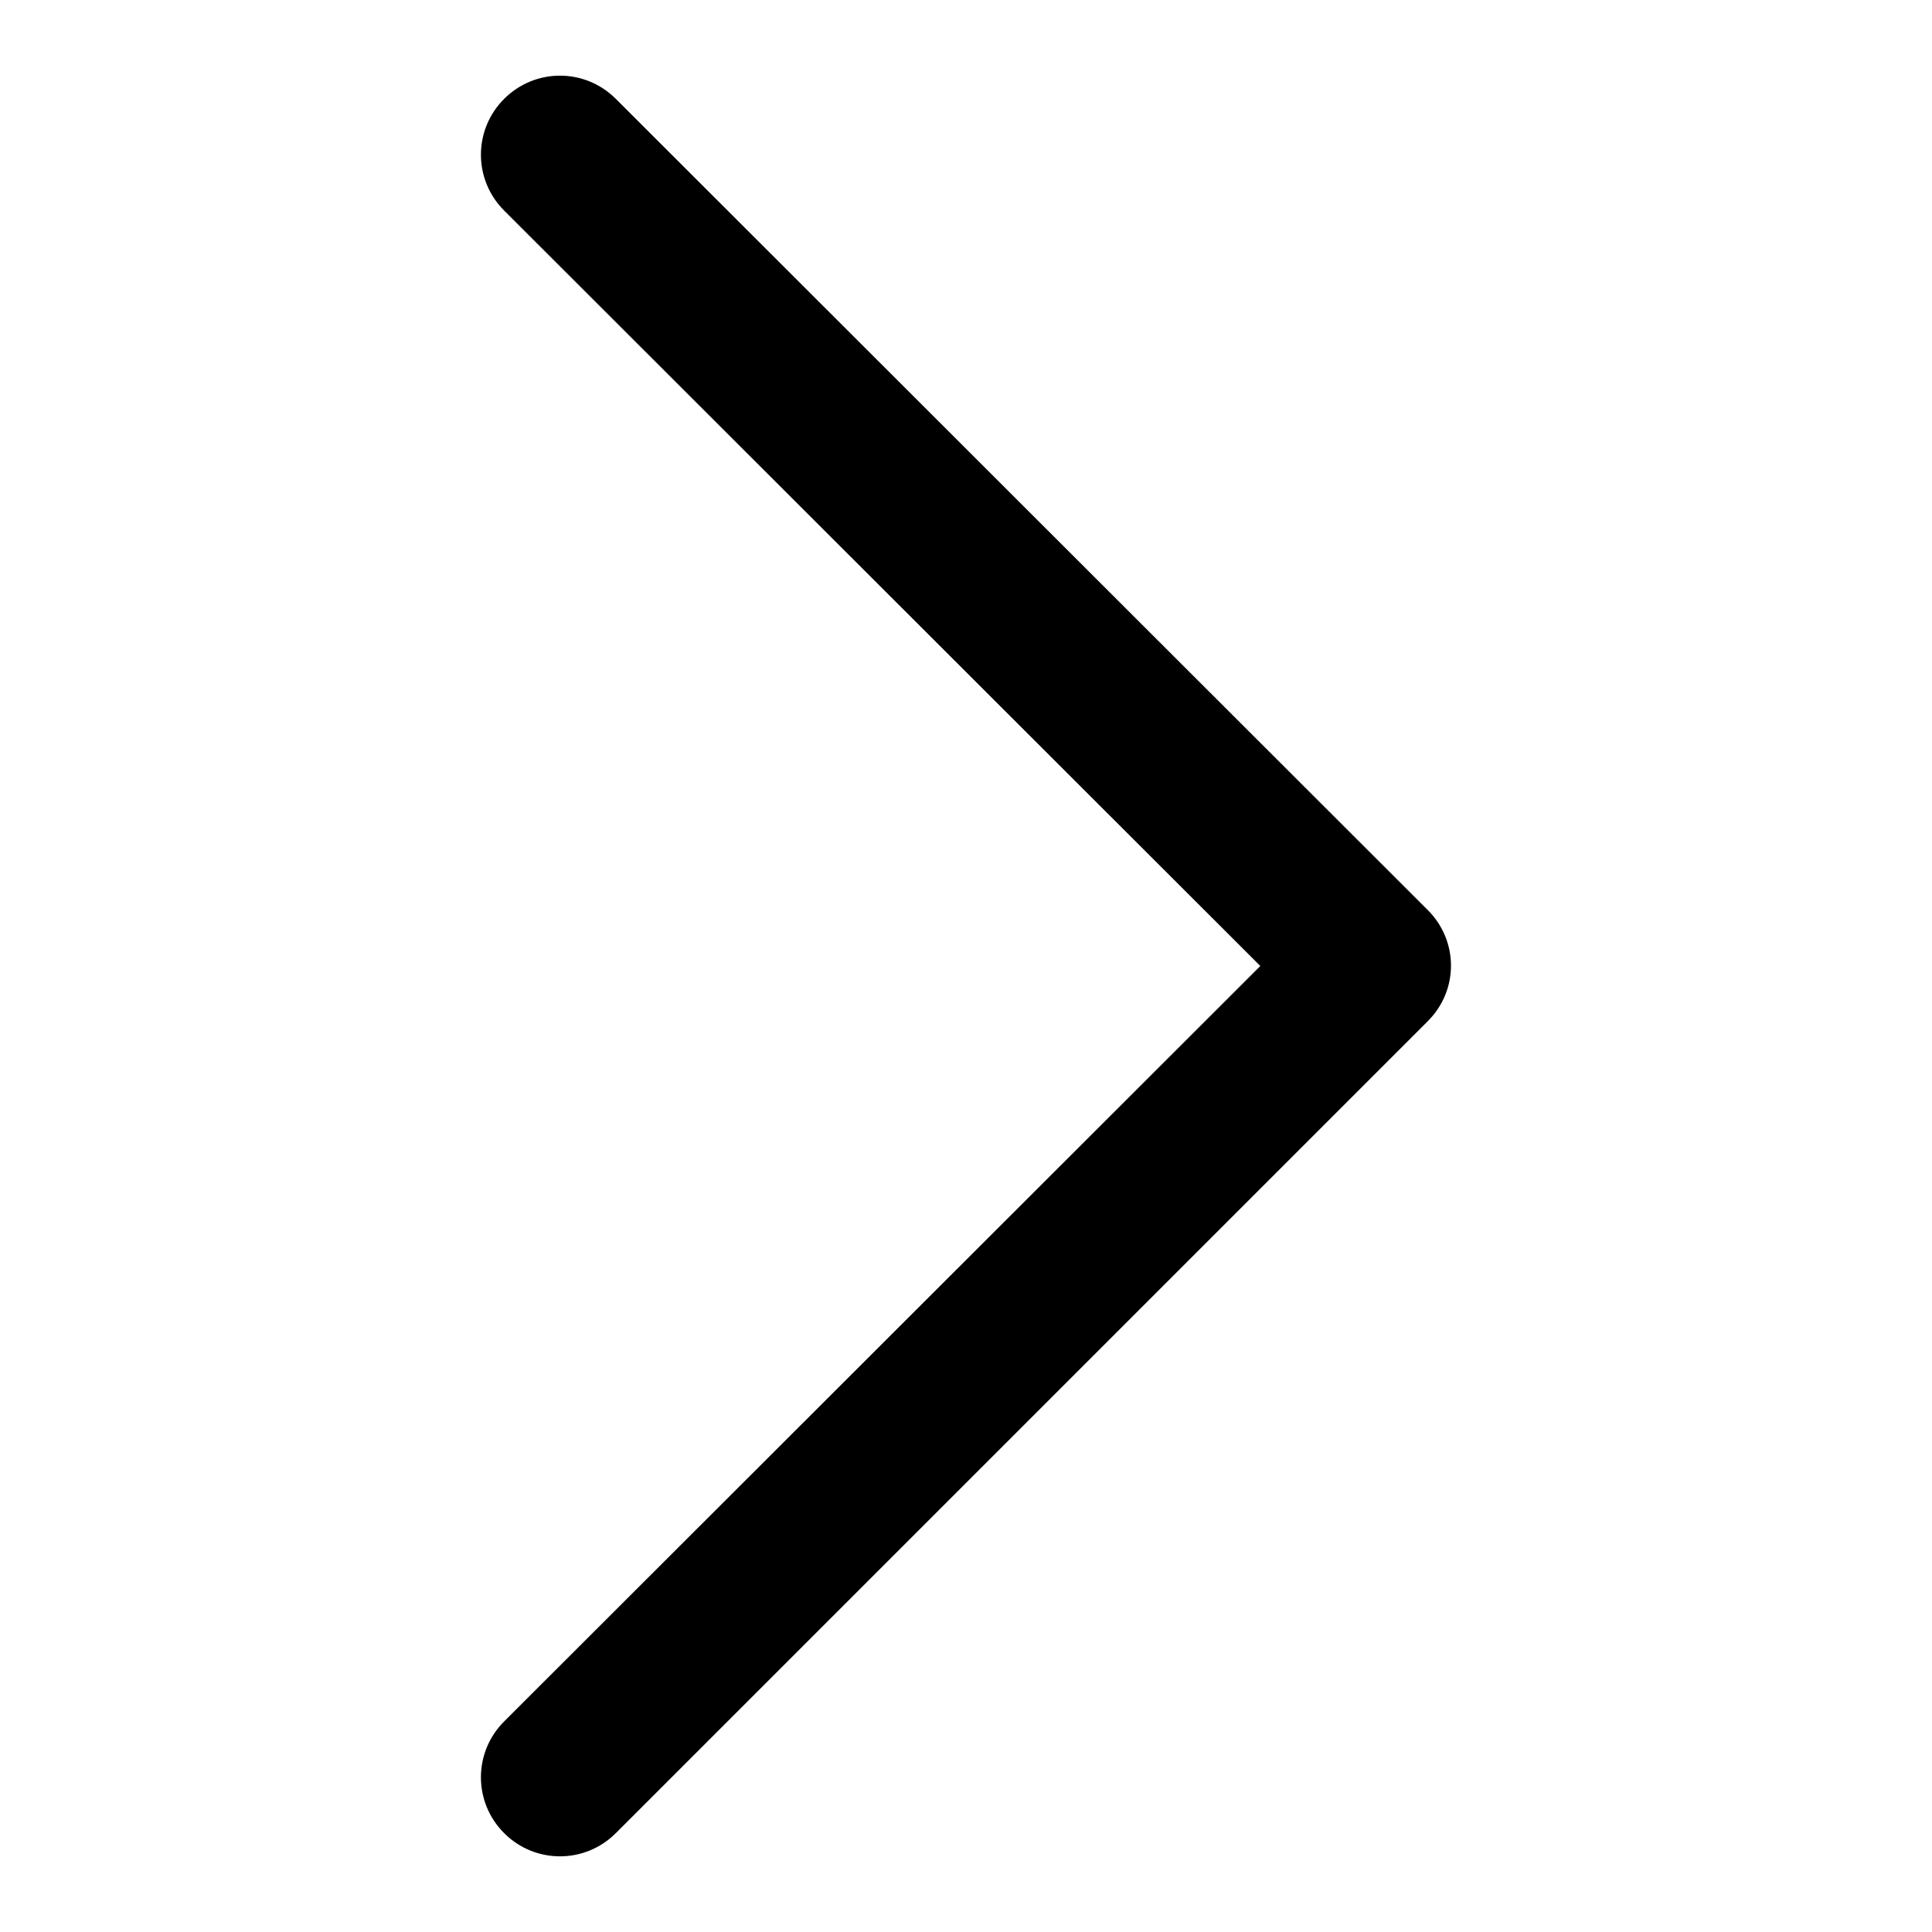 <?xml version="1.0" encoding="utf-8"?>
<!-- Svg Vector Icons : http://www.onlinewebfonts.com/icon -->
<!DOCTYPE svg PUBLIC "-//W3C//DTD SVG 1.1//EN" "http://www.w3.org/Graphics/SVG/1.1/DTD/svg11.dtd">
<svg version="1.1" xmlns="http://www.w3.org/2000/svg" xmlns:xlink="http://www.w3.org/1999/xlink" x="0px" y="0px" viewBox="0 0 256 256" enable-background="new 0 0 256 256" xml:space="preserve">
<g><g><path fill="#000000" d="M189.2,120.6L81.6,13.1C77.5,9,70.9,9,66.8,13.1c-4.1,4.1-4.1,10.7,0,14.8L167,128L66.8,228.1c-4.1,4.1-4.1,10.7,0,14.8c4.1,4.1,10.7,4.1,14.8,0l107.5-107.5C193.3,131.3,193.3,124.7,189.2,120.6z"/></g></g>
</svg>